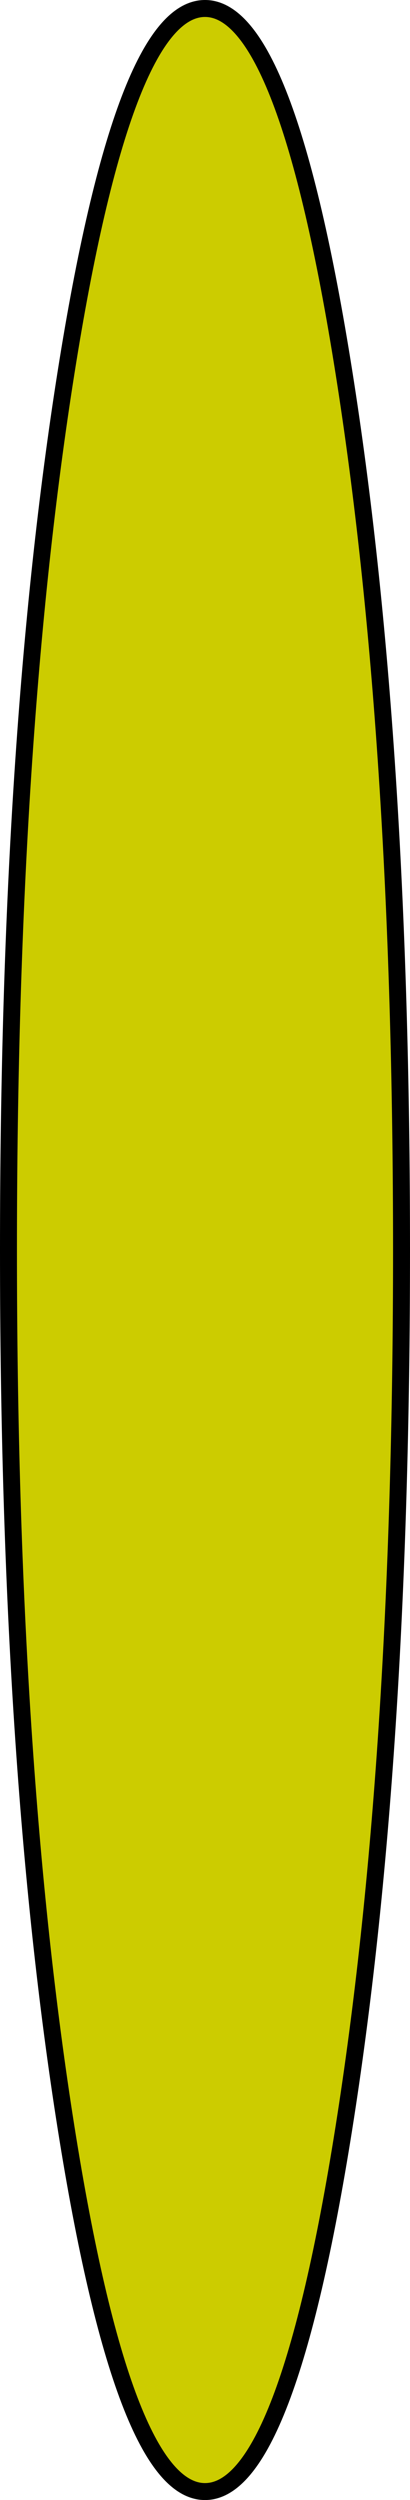 <?xml version="1.0" encoding="UTF-8" standalone="no"?>
<svg xmlns:xlink="http://www.w3.org/1999/xlink" height="147.4px" width="24.2px" xmlns="http://www.w3.org/2000/svg">
  <g transform="matrix(1.0, 0.0, 0.0, 1.0, 12.1, 73.7)">
    <path d="M8.2 -51.75 Q11.6 -30.3 11.6 0.0 11.6 30.3 8.2 51.75 4.8 73.2 0.0 73.2 -4.8 73.2 -8.2 51.75 -11.6 30.3 -11.6 0.0 -11.6 -30.3 -8.2 -51.75 -4.8 -73.2 0.0 -73.2 4.8 -73.2 8.2 -51.75" fill="#cccc00" fill-rule="evenodd" stroke="none"/>
    <path d="M8.2 -51.75 Q11.6 -30.3 11.6 0.0 11.6 30.3 8.2 51.75 4.8 73.2 0.0 73.2 -4.8 73.2 -8.2 51.75 -11.6 30.3 -11.6 0.0 -11.6 -30.3 -8.2 -51.75 -4.8 -73.2 0.0 -73.2 4.8 -73.2 8.2 -51.75 Z" fill="none" stroke="#000000" stroke-linecap="round" stroke-linejoin="round" stroke-width="1.0"/>
  </g>
</svg>
